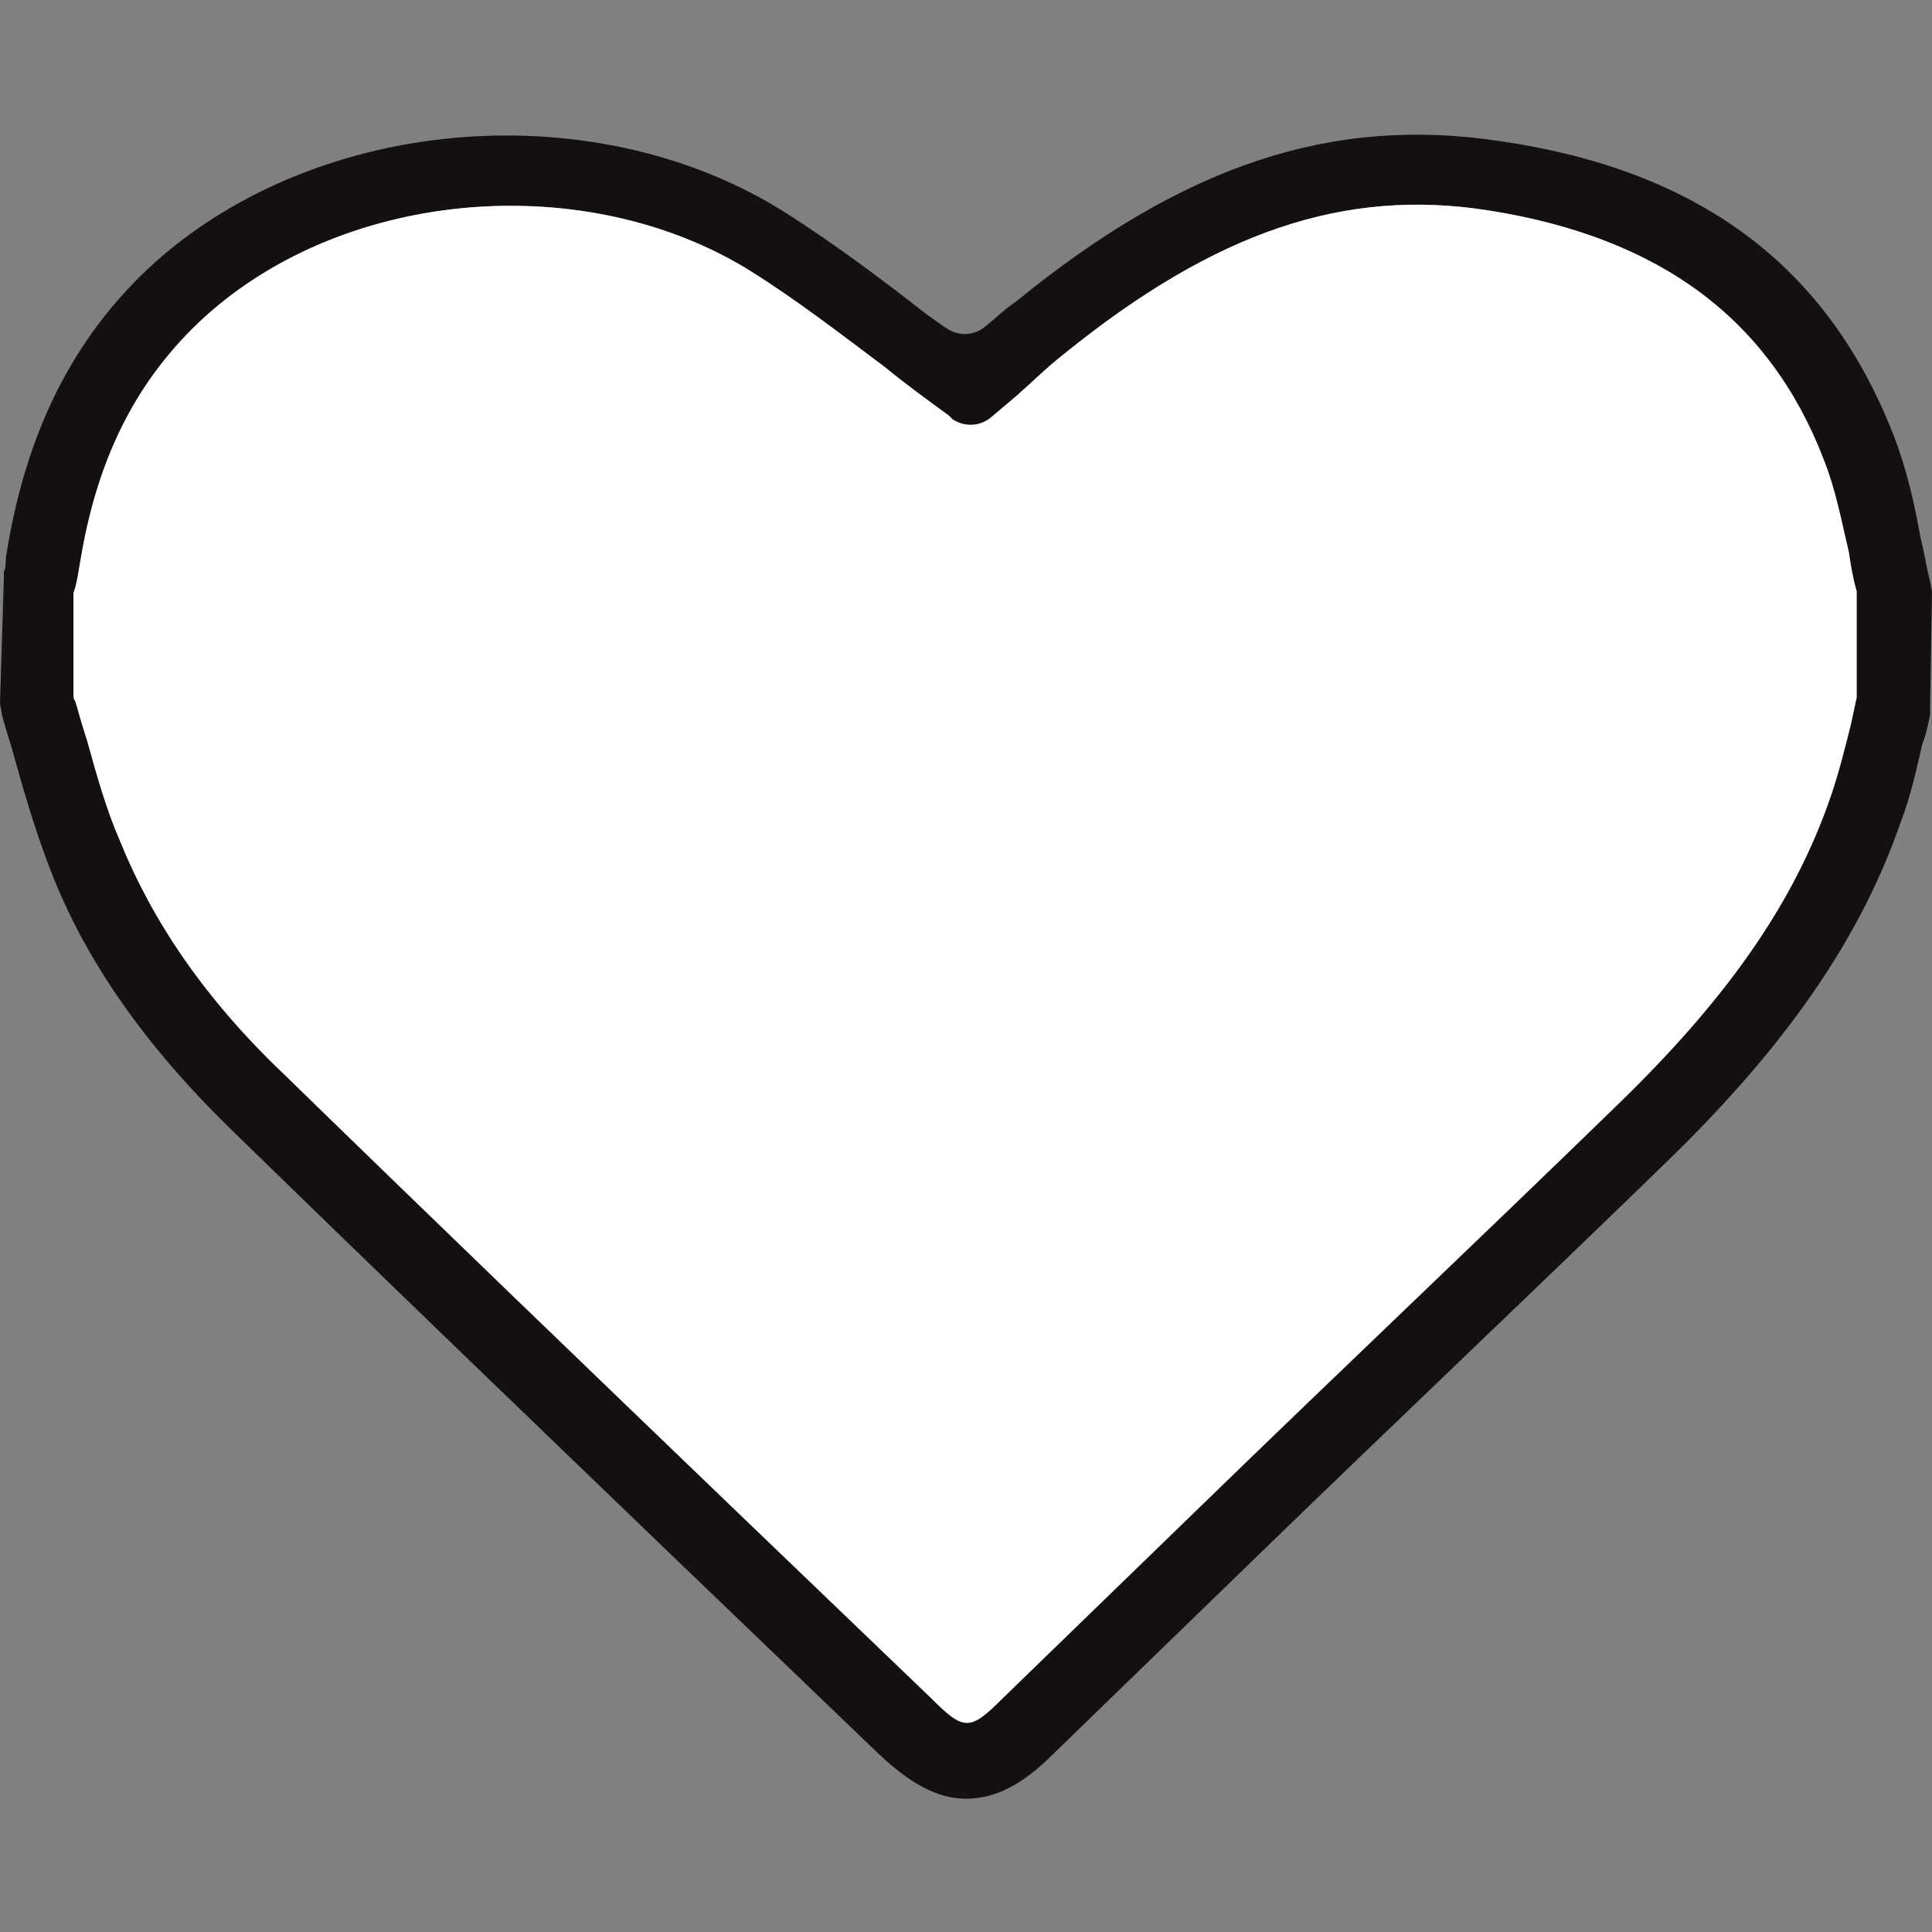 <?xml version="1.0" encoding="utf-8"?>
<!-- Generator: Adobe Illustrator 27.5.0, SVG Export Plug-In . SVG Version: 6.00 Build 0)  -->
<svg version="1.1" id="Ebene_1" xmlns="http://www.w3.org/2000/svg" xmlns:xlink="http://www.w3.org/1999/xlink" x="0px" y="0px"
	 viewBox="0 0 100 100" style="enable-background:new 0 0 100 100;" xml:space="preserve">
<rect x="0" y="0" width="100" height="100" fill="#808080" stroke="none"/>
<style type="text/css">
	.st0{fill:#141010;}
	.st1{fill:#FFFFFF;}
</style>
<g>
	<path class="st0" d="M99.4,27.8c-0.3-1.7-0.7-3.5-1.4-5.3C94.6,13.8,88,8.8,77.6,7.3C69,6,61.3,8.5,52.6,15.6
		C52,16,51.5,16.5,51,16.9c-0.6,0.5-1.4,0.5-2,0.1c-0.3-0.2-0.7-0.5-1-0.7c-2.3-1.8-4.7-3.6-7.2-5.2C31,4.8,16.6,5.9,8,13.6
		c-4.2,3.8-6.7,8.8-7.7,15.3c0,0.2,0,0.5-0.1,0.7c0,0.1,0,0.2,0,0.3L0,36.4L0.1,37c0.2,0.8,0.5,1.6,0.7,2.4c0.5,1.8,1.1,3.8,1.8,5.6
		c1.8,4.7,4.9,9.1,9.3,13.4c7.9,7.7,15.7,15.2,23.6,22.8l10,9.6c1.6,1.5,3,2.3,4.5,2.3s2.9-0.7,4.5-2.3l10-9.7
		c7.2-7,14.5-13.9,21.7-20.9c6.2-6,10.1-11.6,12.2-17.7c0.5-1.3,0.8-2.7,1.1-4c0.2-0.5,0.3-1,0.4-1.5c0-0.1,0-0.2,0-0.3l0.1-6.1
		l-0.1-0.5C99.7,29.3,99.6,28.6,99.4,27.8z M96.1,31v4.7c0,0.2,0,0.3,0,0.4c-0.1,0.5-0.2,0.9-0.3,1.4c-0.3,1.2-0.6,2.4-1,3.6
		c-1.9,5.6-5.4,10.6-11.2,16.2c-7.2,7-14.5,13.9-21.7,20.9l-10,9.7c-1.7,1.7-2,1.7-3.7,0l-10-9.6c-7.8-7.5-15.7-15.1-23.5-22.7
		c-4.1-3.9-6.8-7.9-8.5-12.1c-0.7-1.6-1.2-3.4-1.7-5.2c-0.2-0.6-0.4-1.3-0.6-2c-0.1-0.1-0.1-0.3-0.1-0.4v-4.8c0-0.2,0-0.3,0-0.4
		c0.2-0.5,0.3-1.4,0.4-1.9c0.9-5.3,3-9.3,6.4-12.4C18,9.7,30.4,8.8,38.8,14c2.4,1.5,4.6,3.2,7,5c1.1,0.9,2.2,1.7,3.3,2.5l0.2,0.2
		c0.6,0.4,1.4,0.4,2-0.1l1.3-1.1c0.8-0.7,1.6-1.5,2.5-2.2c7.8-6.3,14.5-8.6,22-7.4c8.8,1.4,14.5,5.6,17.3,12.9
		c0.6,1.5,0.9,3.1,1.3,4.8c0.1,0.7,0.2,1.3,0.4,2C96.1,30.8,96.1,30.9,96.1,31z"/>
	<path class="st1" d="M94.4,23.8c-2.8-7.3-8.5-11.5-17.3-12.9c-7.5-1.2-14.2,1.1-22,7.4c-0.9,0.7-1.7,1.5-2.5,2.2l-1.3,1.1
		c-0.6,0.5-1.4,0.5-2,0.1l-0.2-0.2c-1.1-0.8-2.2-1.6-3.3-2.5c-2.4-1.8-4.6-3.5-7-5C30.4,8.8,18,9.7,10.6,16.4
		c-3.4,3.1-5.5,7.1-6.4,12.4c-0.1,0.5-0.2,1.4-0.4,1.9c0,0.1,0,0.2,0,0.4v4.8c0,0.1,0,0.3,0.1,0.4c0.2,0.7,0.4,1.4,0.6,2
		c0.5,1.8,1,3.6,1.7,5.2c1.7,4.2,4.4,8.2,8.5,12.1c7.8,7.6,15.7,15.2,23.5,22.7l10,9.6c1.7,1.7,2,1.7,3.7,0l10-9.7
		c7.2-7,14.5-13.9,21.7-20.9c5.8-5.6,9.3-10.6,11.2-16.2c0.4-1.2,0.7-2.4,1-3.6c0.1-0.5,0.2-0.9,0.3-1.4c0-0.1,0-0.2,0-0.4V31
		c0-0.1,0-0.2,0-0.4c-0.2-0.7-0.3-1.3-0.4-2C95.3,26.9,95,25.3,94.4,23.8z"/>
</g>
</svg>
